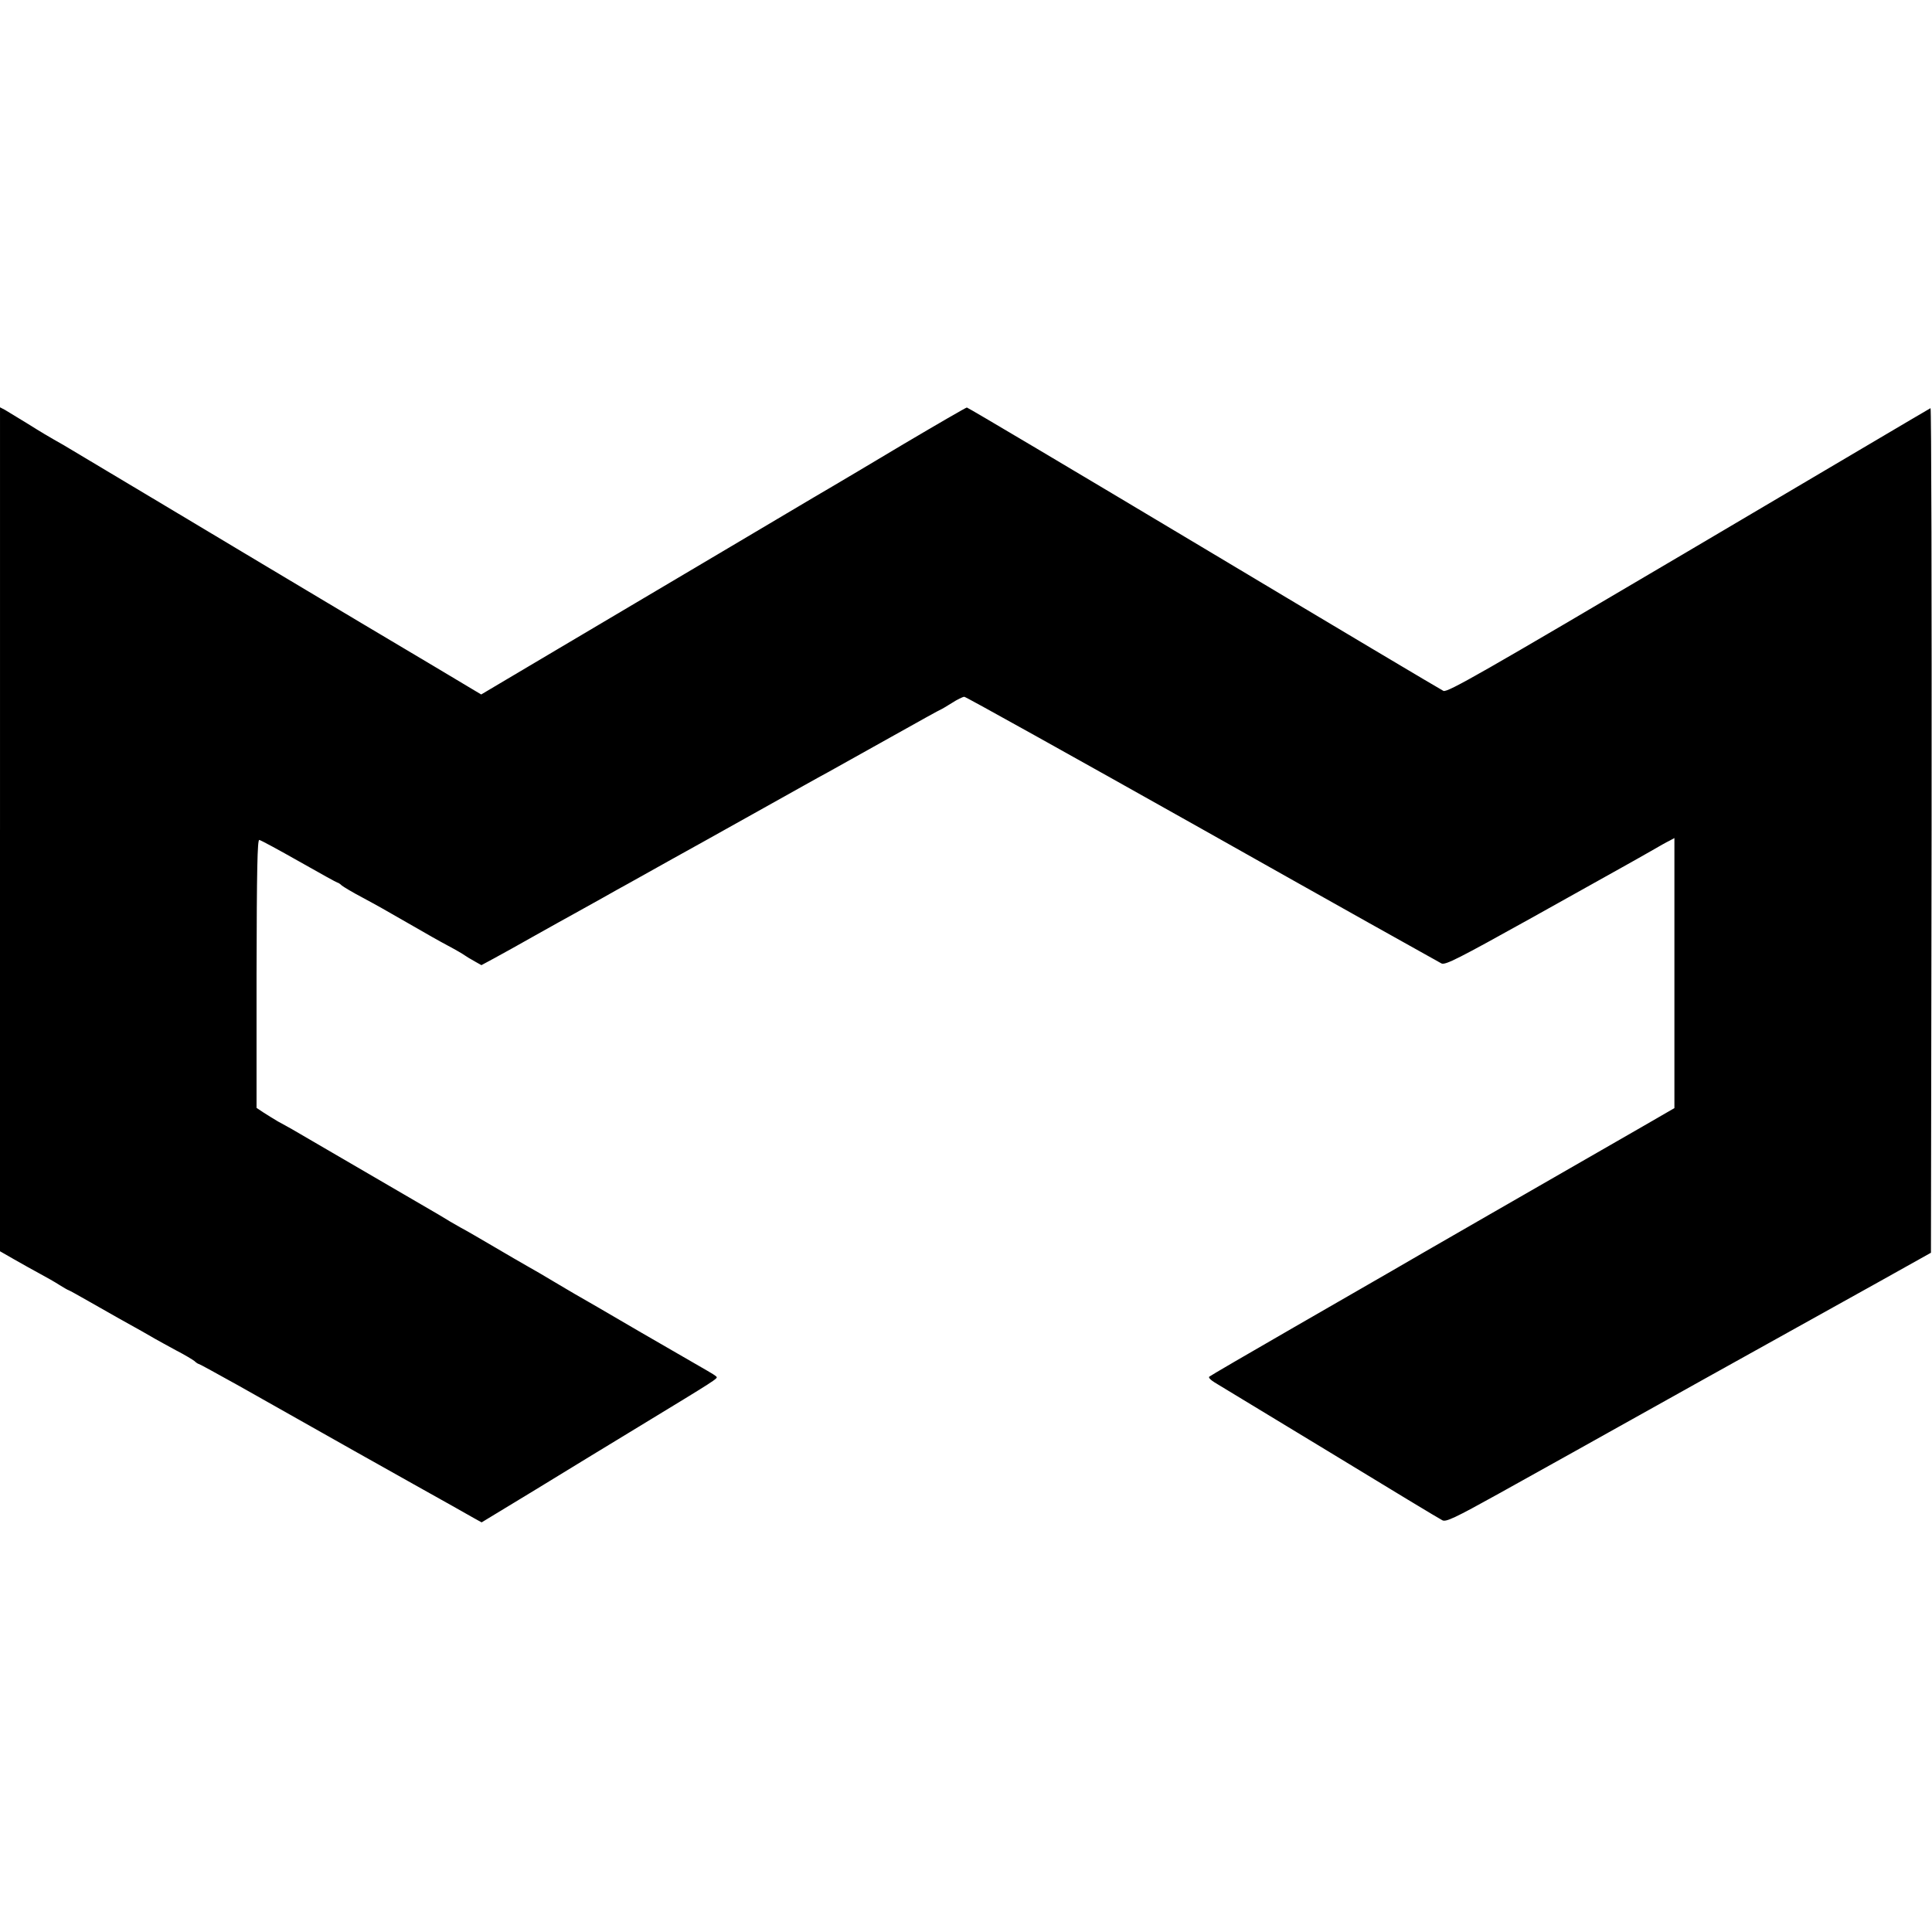 <?xml version="1.0" standalone="no"?>
<!DOCTYPE svg PUBLIC "-//W3C//DTD SVG 20010904//EN"
 "http://www.w3.org/TR/2001/REC-SVG-20010904/DTD/svg10.dtd">
<svg version="1.0" xmlns="http://www.w3.org/2000/svg"
 width="915pt" height="915pt" viewBox="0 0 915 915"
 preserveAspectRatio="xMidYMid meet">
<g transform="translate(0,915) scale(0.1,-0.1)"
fill="#000000" stroke="none">
<path d="M0 5222 l0 -1998 68 -39 c37 -21 92 -52 122 -68 30 -16 72 -40 92
-53 21 -13 40 -24 42 -24 2 0 46 -24 98 -54 51 -29 114 -65 141 -80 88 -49
142 -79 172 -97 17 -10 62 -34 100 -55 39 -20 77 -43 86 -50 8 -8 18 -14 21
-14 3 0 88 -47 189 -103 195 -110 477 -269 544 -307 22 -12 150 -84 285 -160
135 -75 262 -147 283 -159 l38 -21 257 156 c141 87 361 220 487 297 365 222
377 229 368 237 -4 5 -24 17 -43 28 -19 11 -161 93 -315 182 -154 90 -293 171
-310 180 -16 10 -64 37 -105 62 -41 25 -95 56 -120 70 -25 14 -97 56 -160 93
-63 37 -135 79 -160 92 -25 14 -70 40 -100 59 -56 33 -639 372 -697 406 -18
10 -48 27 -67 37 -19 11 -49 30 -68 42 l-33 22 0 636 c1 496 4 635 13 633 7
-1 92 -47 189 -102 97 -55 178 -100 181 -100 3 0 13 -6 21 -14 9 -7 52 -33 96
-56 85 -46 85 -46 240 -135 55 -32 129 -74 165 -93 36 -19 72 -40 80 -46 8 -6
30 -19 48 -29 l32 -18 63 34 c34 18 121 67 192 107 72 40 155 87 185 103 30
17 90 50 133 74 42 24 96 54 120 67 139 78 310 173 357 199 30 17 161 90 290
162 129 72 264 148 300 167 36 20 170 95 299 167 128 72 235 131 237 131 2 0
25 14 51 30 26 17 53 30 60 30 7 0 513 -282 1125 -626 612 -345 1123 -631
1135 -637 19 -8 78 22 425 215 222 124 426 238 453 253 28 15 79 45 115 65 36
21 75 43 88 49 l22 12 0 -640 0 -639 -147 -85 c-416 -239 -1136 -653 -1193
-687 -36 -21 -243 -140 -460 -265 -217 -125 -399 -231 -403 -235 -5 -4 7 -16
25 -27 18 -11 264 -160 546 -331 282 -172 522 -317 533 -322 17 -9 58 10 267
126 295 164 474 264 522 291 33 19 729 407 1280 713 l245 137 3 2002 c1 1101
-1 2000 -5 1998 -5 -2 -520 -307 -1147 -677 -976 -576 -1141 -671 -1160 -662
-11 5 -522 309 -1135 676 -612 366 -1117 666 -1122 666 -4 0 -137 -77 -296
-171 -158 -95 -313 -186 -343 -204 -30 -17 -127 -75 -215 -127 -88 -52 -394
-234 -680 -403 -286 -169 -575 -341 -643 -381 l-123 -73 -47 28 c-26 16 -261
156 -522 311 -261 156 -677 404 -925 553 -247 148 -465 278 -482 288 -81 46
-103 59 -178 106 -44 27 -90 55 -102 62 l-23 12 0 -1999z"/>
</g>
</svg>
